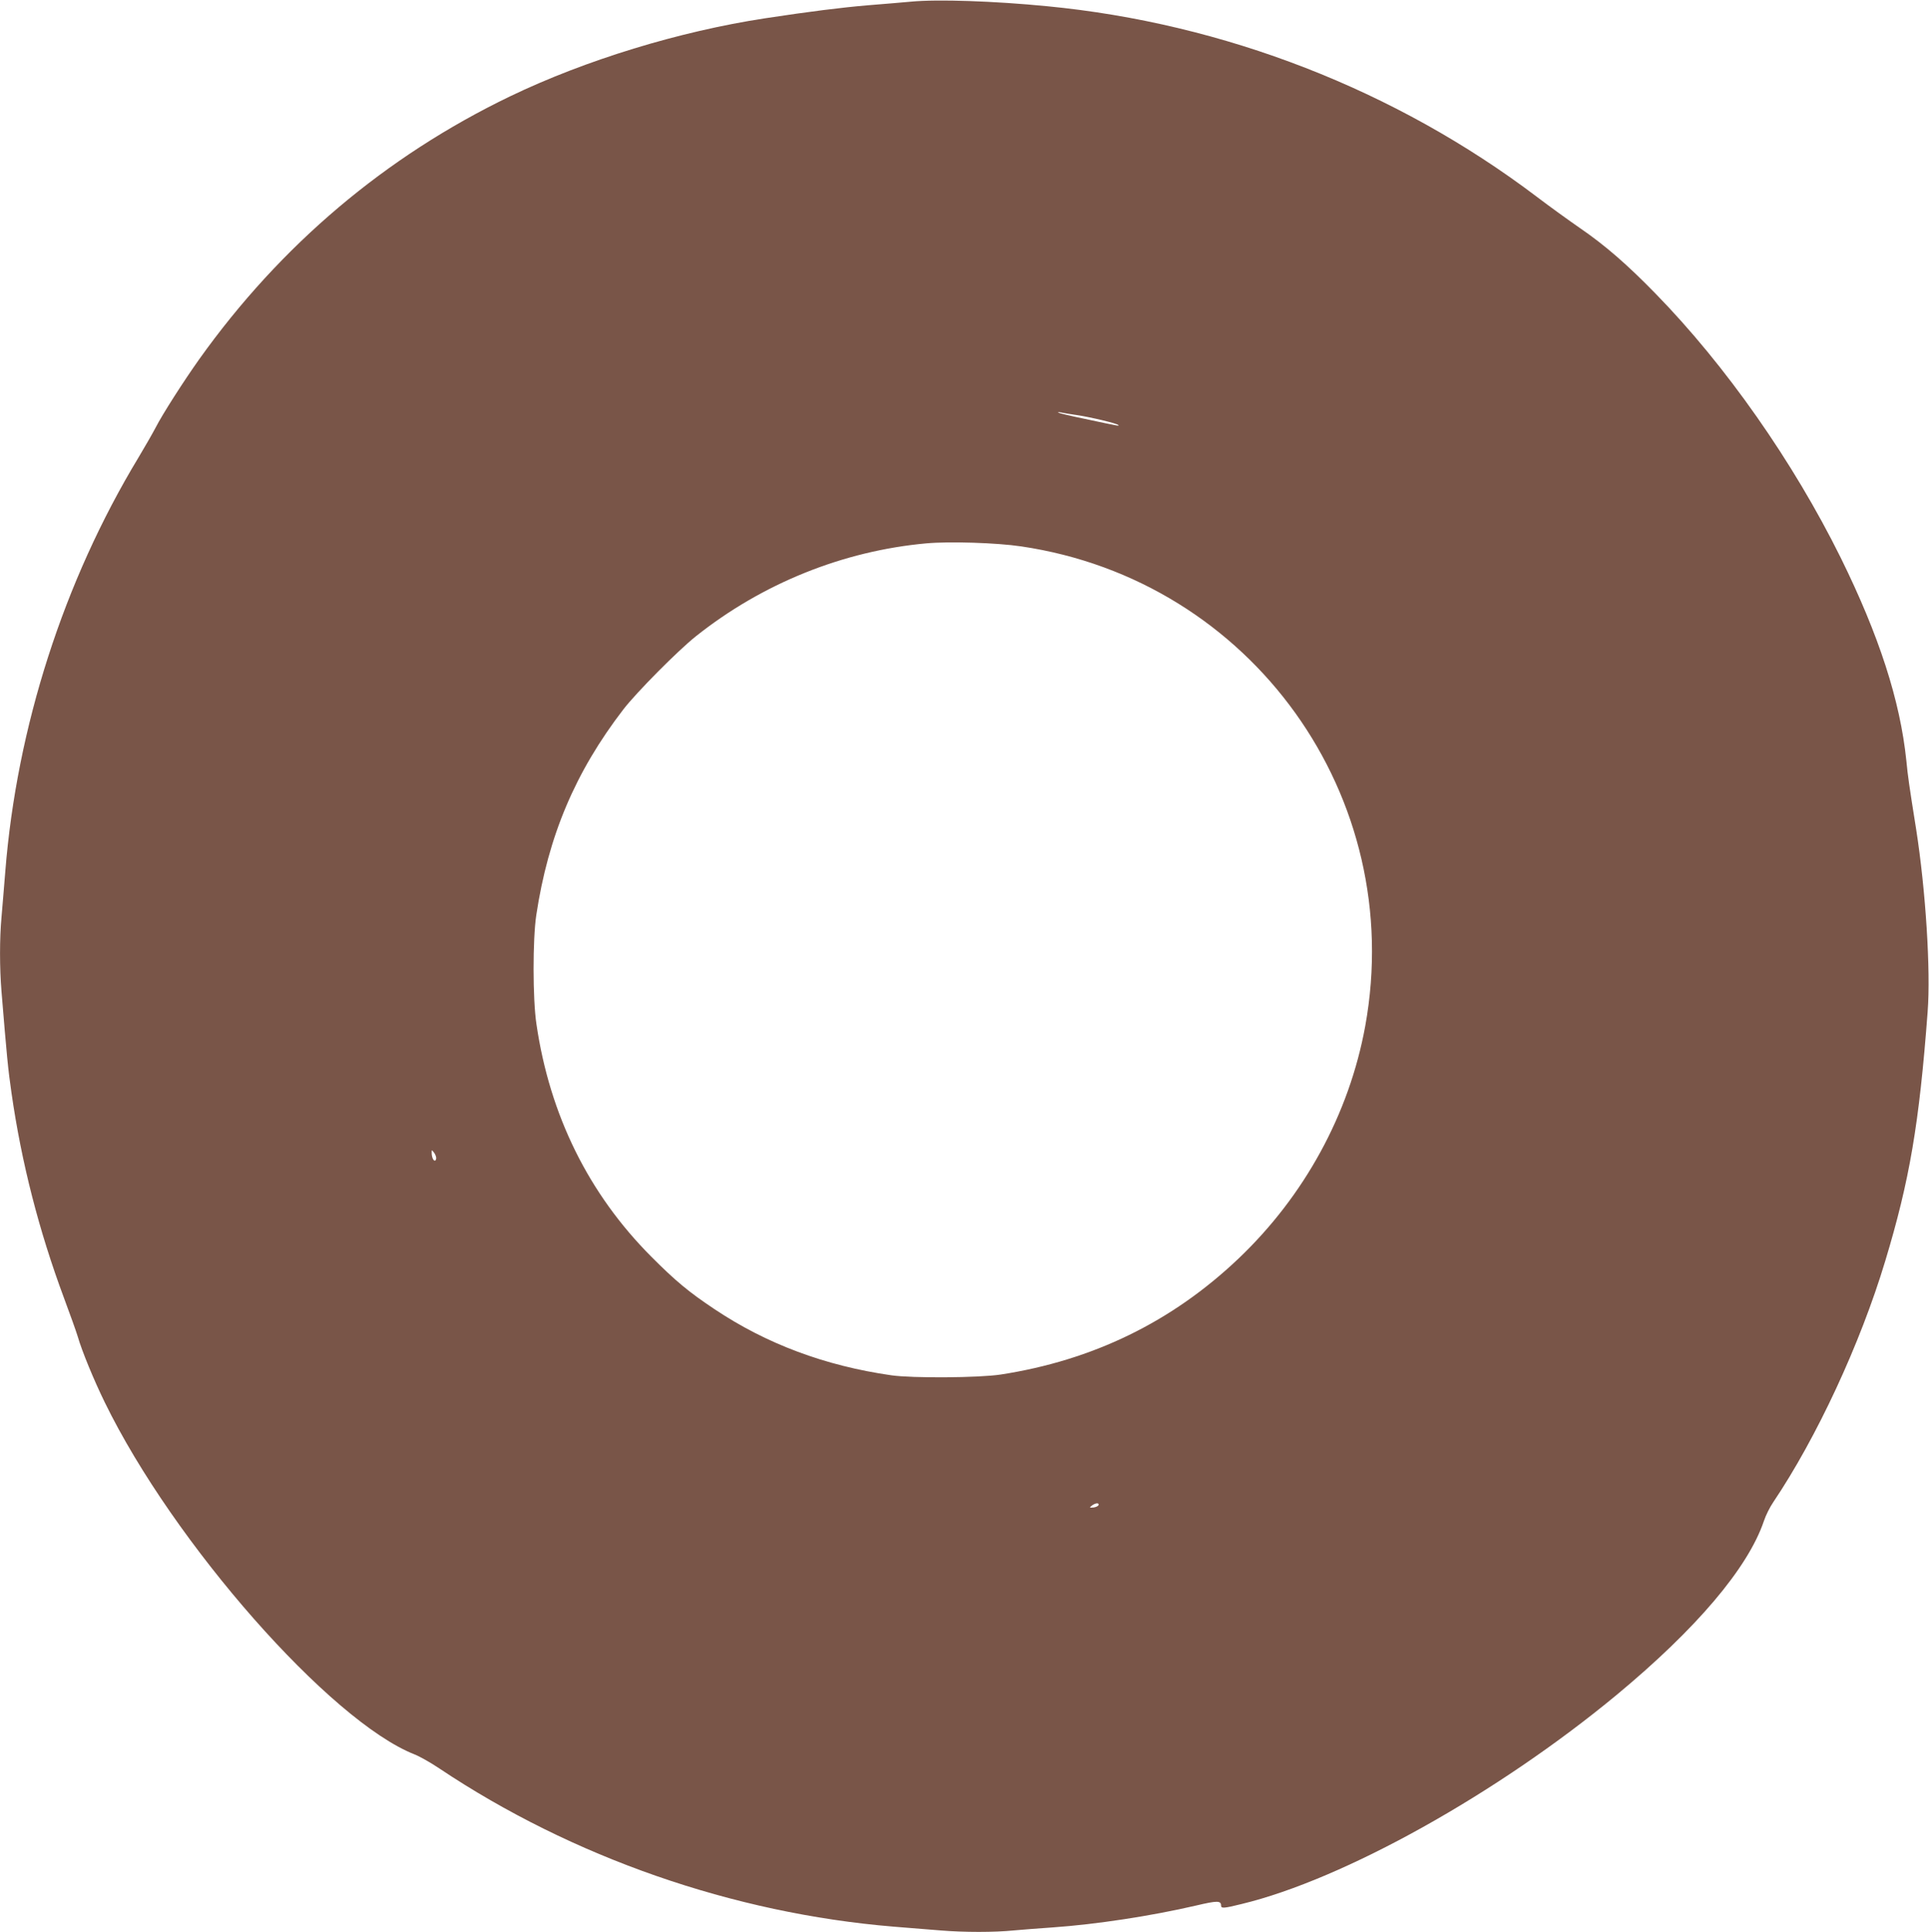 <?xml version="1.0" standalone="no"?>
<!DOCTYPE svg PUBLIC "-//W3C//DTD SVG 20010904//EN"
 "http://www.w3.org/TR/2001/REC-SVG-20010904/DTD/svg10.dtd">
<svg version="1.0" xmlns="http://www.w3.org/2000/svg"
 width="1278pt" height="1280pt" viewBox="0 0 1278 1280"
 preserveAspectRatio="xMidYMid meet">
<g transform="translate(0,1280) scale(0.1,-0.1)"
fill="#795548" stroke="none">
<path d="M6035 12789 c-55 -5 -183 -16 -285 -24 -176 -15 -384 -41 -680 -86
-570 -87 -1191 -277 -1690 -517 -826 -398 -1521 -986 -2060 -1742 -105 -148
-244 -365 -290 -455 -20 -38 -71 -127 -113 -197 -495 -819 -806 -1786 -882
-2743 -8 -104 -20 -240 -25 -301 -13 -142 -13 -336 0 -494 35 -425 43 -512 66
-670 66 -462 182 -914 348 -1360 40 -107 81 -222 91 -255 27 -95 108 -291 179
-436 455 -933 1495 -2114 2053 -2333 33 -13 106 -54 164 -93 881 -589 1947
-960 3009 -1048 102 -8 241 -19 310 -25 157 -13 359 -13 487 0 54 5 170 14
258 20 287 20 654 76 950 145 140 33 165 33 165 -1 0 -19 20 -18 136 11 676
163 1694 731 2484 1385 528 438 870 840 976 1152 12 37 40 93 62 125 288 428
577 1050 742 1598 162 536 225 908 281 1651 21 275 -13 806 -76 1209 -47 295
-55 351 -65 455 -41 398 -181 830 -435 1345 -314 635 -762 1274 -1227 1750
-186 191 -334 320 -502 435 -68 47 -196 139 -284 206 -934 707 -2071 1150
-3247 1263 -349 34 -723 47 -900 30z m1098 -2739 c90 -13 266 -55 276 -66 7
-8 11 -9 -223 41 -93 19 -172 38 -175 41 -3 4 5 4 19 1 14 -3 60 -11 103 -17z
m-368 -870 c1528 -225 2556 -1659 2280 -3178 -106 -582 -403 -1126 -841 -1542
-440 -418 -964 -673 -1574 -767 -144 -22 -586 -25 -725 -5 -439 63 -827 208
-1171 438 -168 112 -257 185 -419 348 -415 416 -673 938 -761 1541 -25 165
-25 563 -1 722 79 524 258 948 577 1363 88 114 362 390 480 484 441 351 976
566 1527 616 153 14 467 4 628 -20z m-3875 -4052 c0 -10 -4 -18 -9 -18 -11 0
-21 25 -21 53 0 20 0 20 15 1 8 -10 15 -27 15 -36z m4388 -2300 c-3 -7 -18
-14 -34 -16 -28 -2 -28 -2 -10 13 24 18 49 20 44 3z"/>
</g>
</svg>
